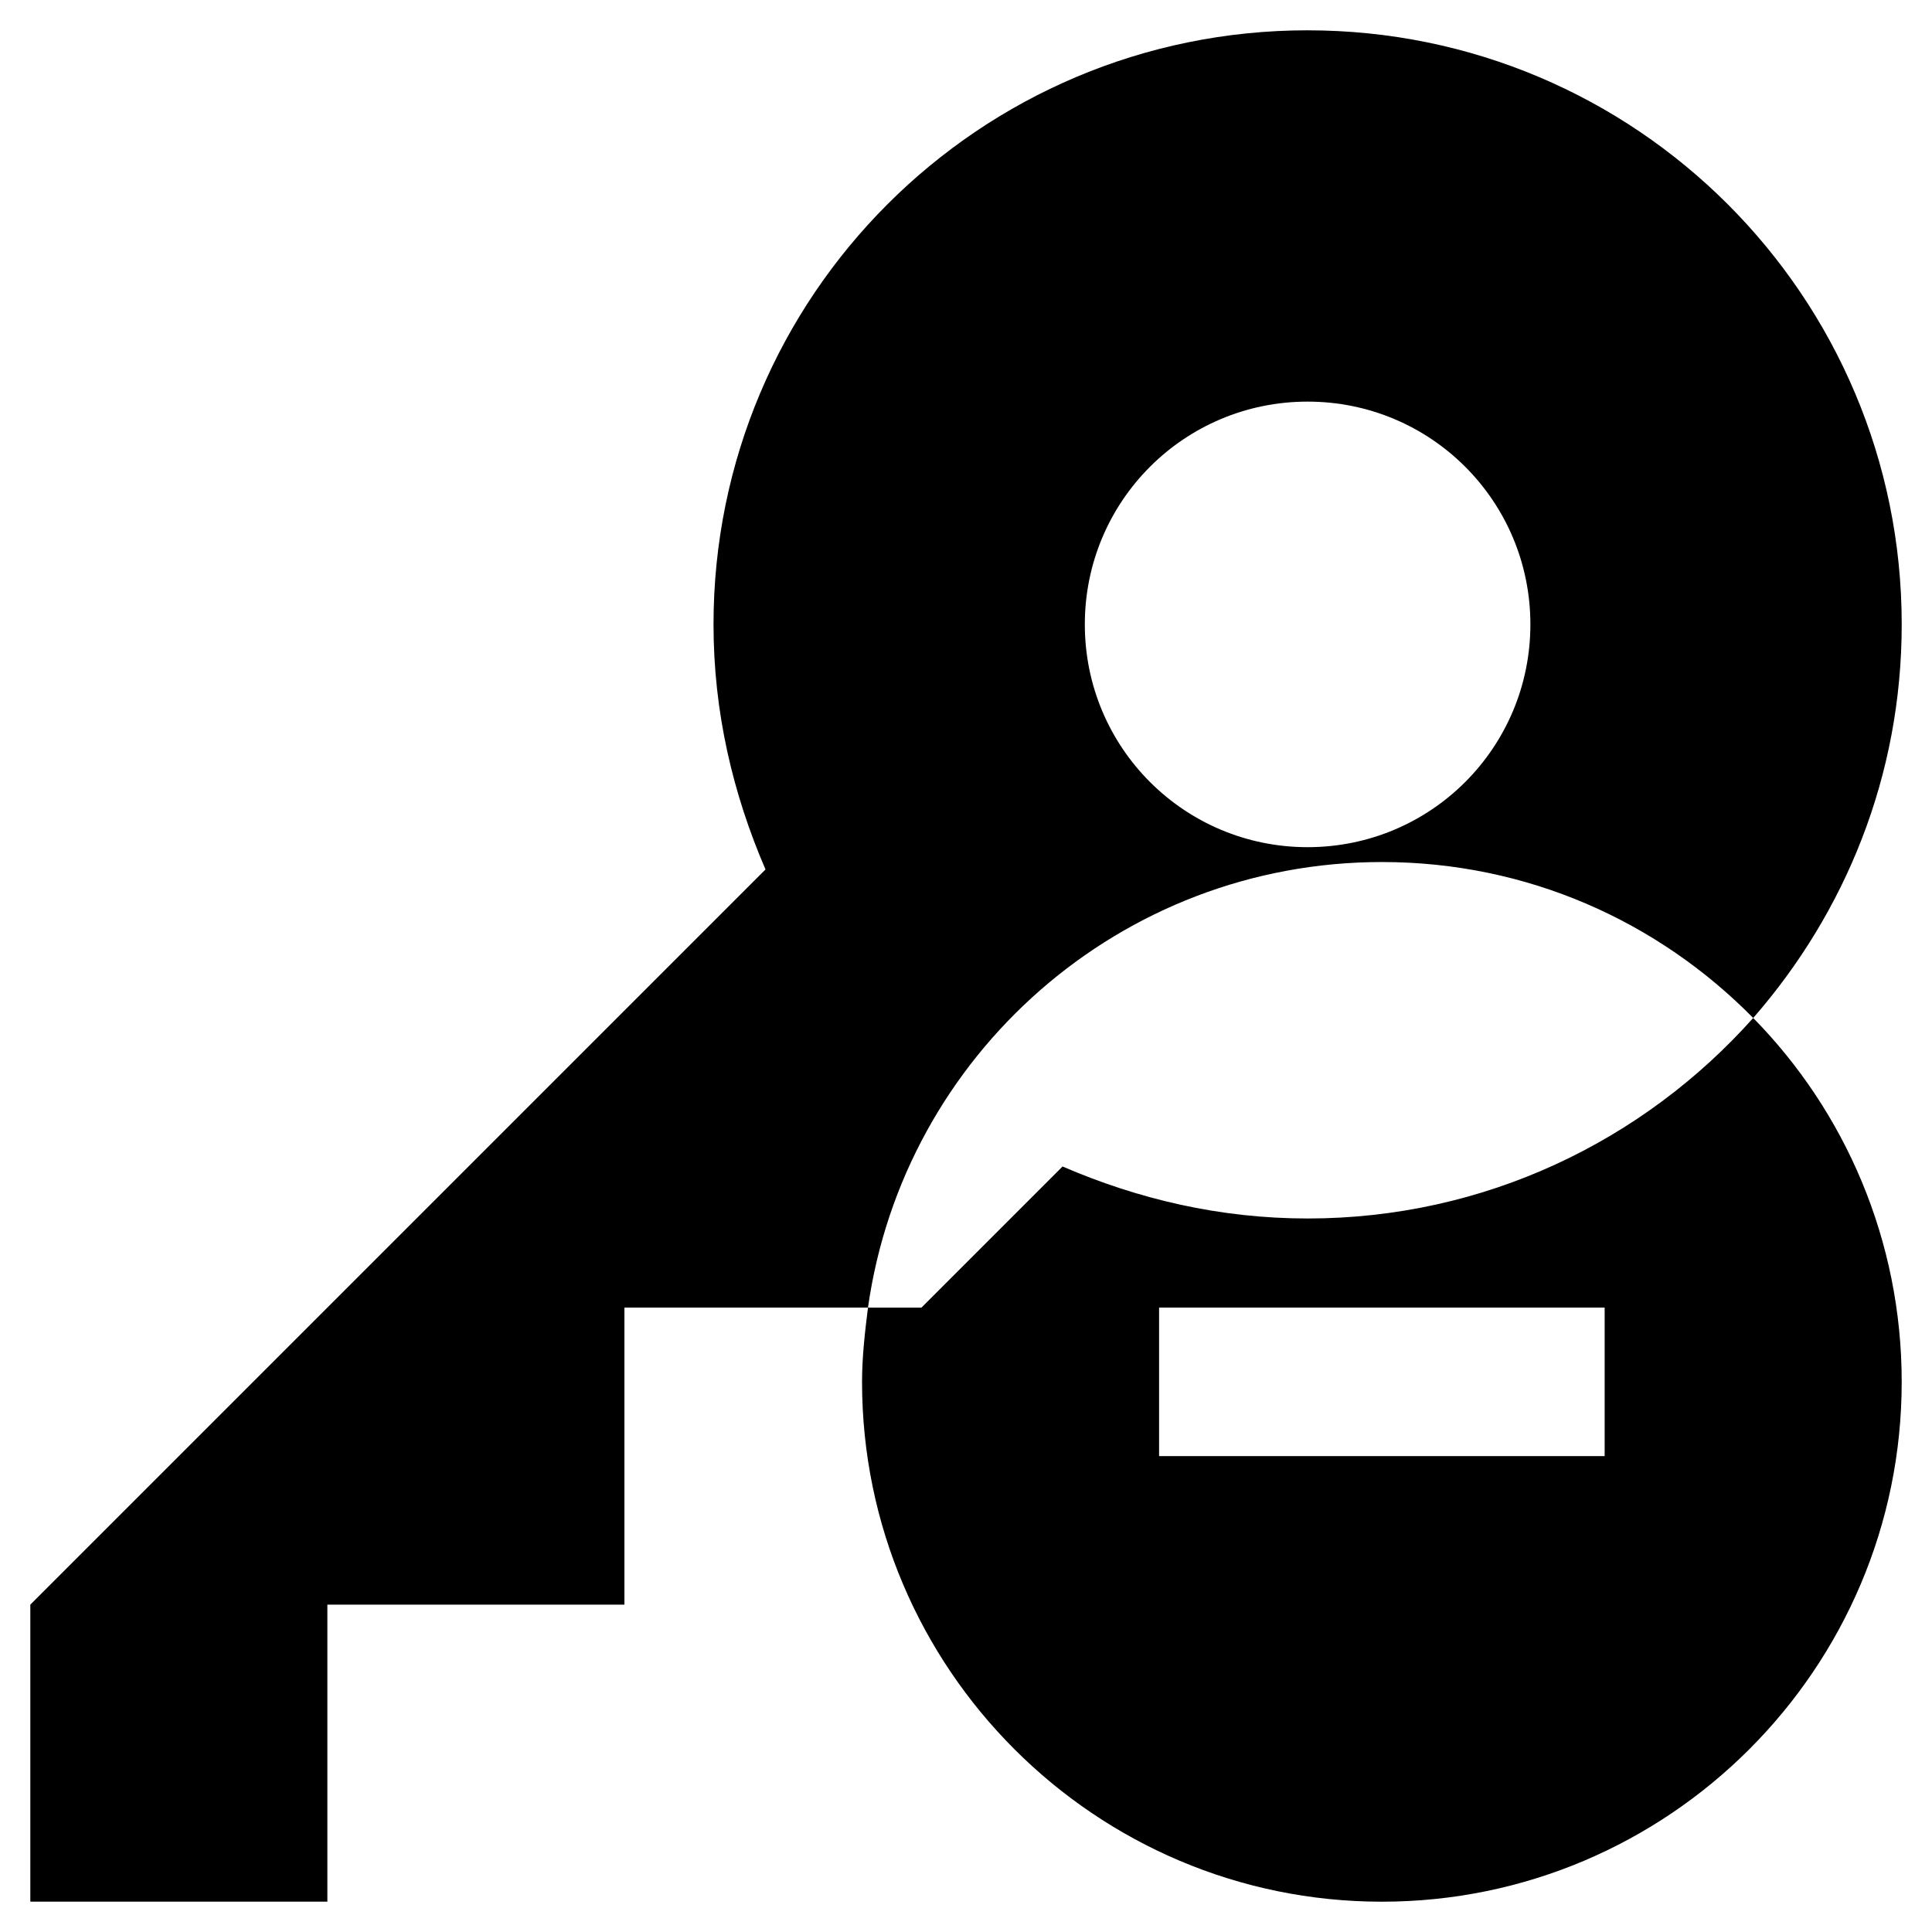 <?xml version="1.0" encoding="UTF-8"?>
<!-- The Best Svg Icon site in the world: iconSvg.co, Visit us! https://iconsvg.co -->
<svg fill="#000000" width="800px" height="800px" version="1.1" viewBox="144 144 512 512" xmlns="http://www.w3.org/2000/svg">
 <g>
  <path d="m490.53 152.03c-86.988 0-157.44 70.453-157.44 157.44 0 23.223 5.117 44.871 13.777 64.945l-194.83 194.83v78.719h78.719v-78.719h78.719v-78.719h64.551c9.445-66.914 66.914-118.08 136.19-118.08 38.574 0 73.211 15.742 98.398 41.328 24.402-27.945 39.359-64.156 39.359-104.3 0.004-86.984-70.453-157.44-157.44-157.44zm0 216.48c-32.668 0-59.039-26.371-59.039-59.039 0-32.668 26.371-59.039 59.039-59.039 32.668 0 59.039 26.371 59.039 59.039 0 32.668-26.371 59.039-59.039 59.039z"/>
  <path d="m490.53 466.91c-23.223 0-44.871-5.117-64.945-13.777l-37.391 37.395h-14.168c-0.789 6.297-1.574 12.988-1.574 19.68 0 75.965 61.797 137.76 137.76 137.76 75.965 0 137.76-61.797 137.76-137.76 0-37.391-14.957-71.637-39.359-96.434-29.133 32.672-71.246 53.137-118.09 53.137zm78.719 62.977h-118.08v-39.359h118.08z"/>
 </g>
</svg>